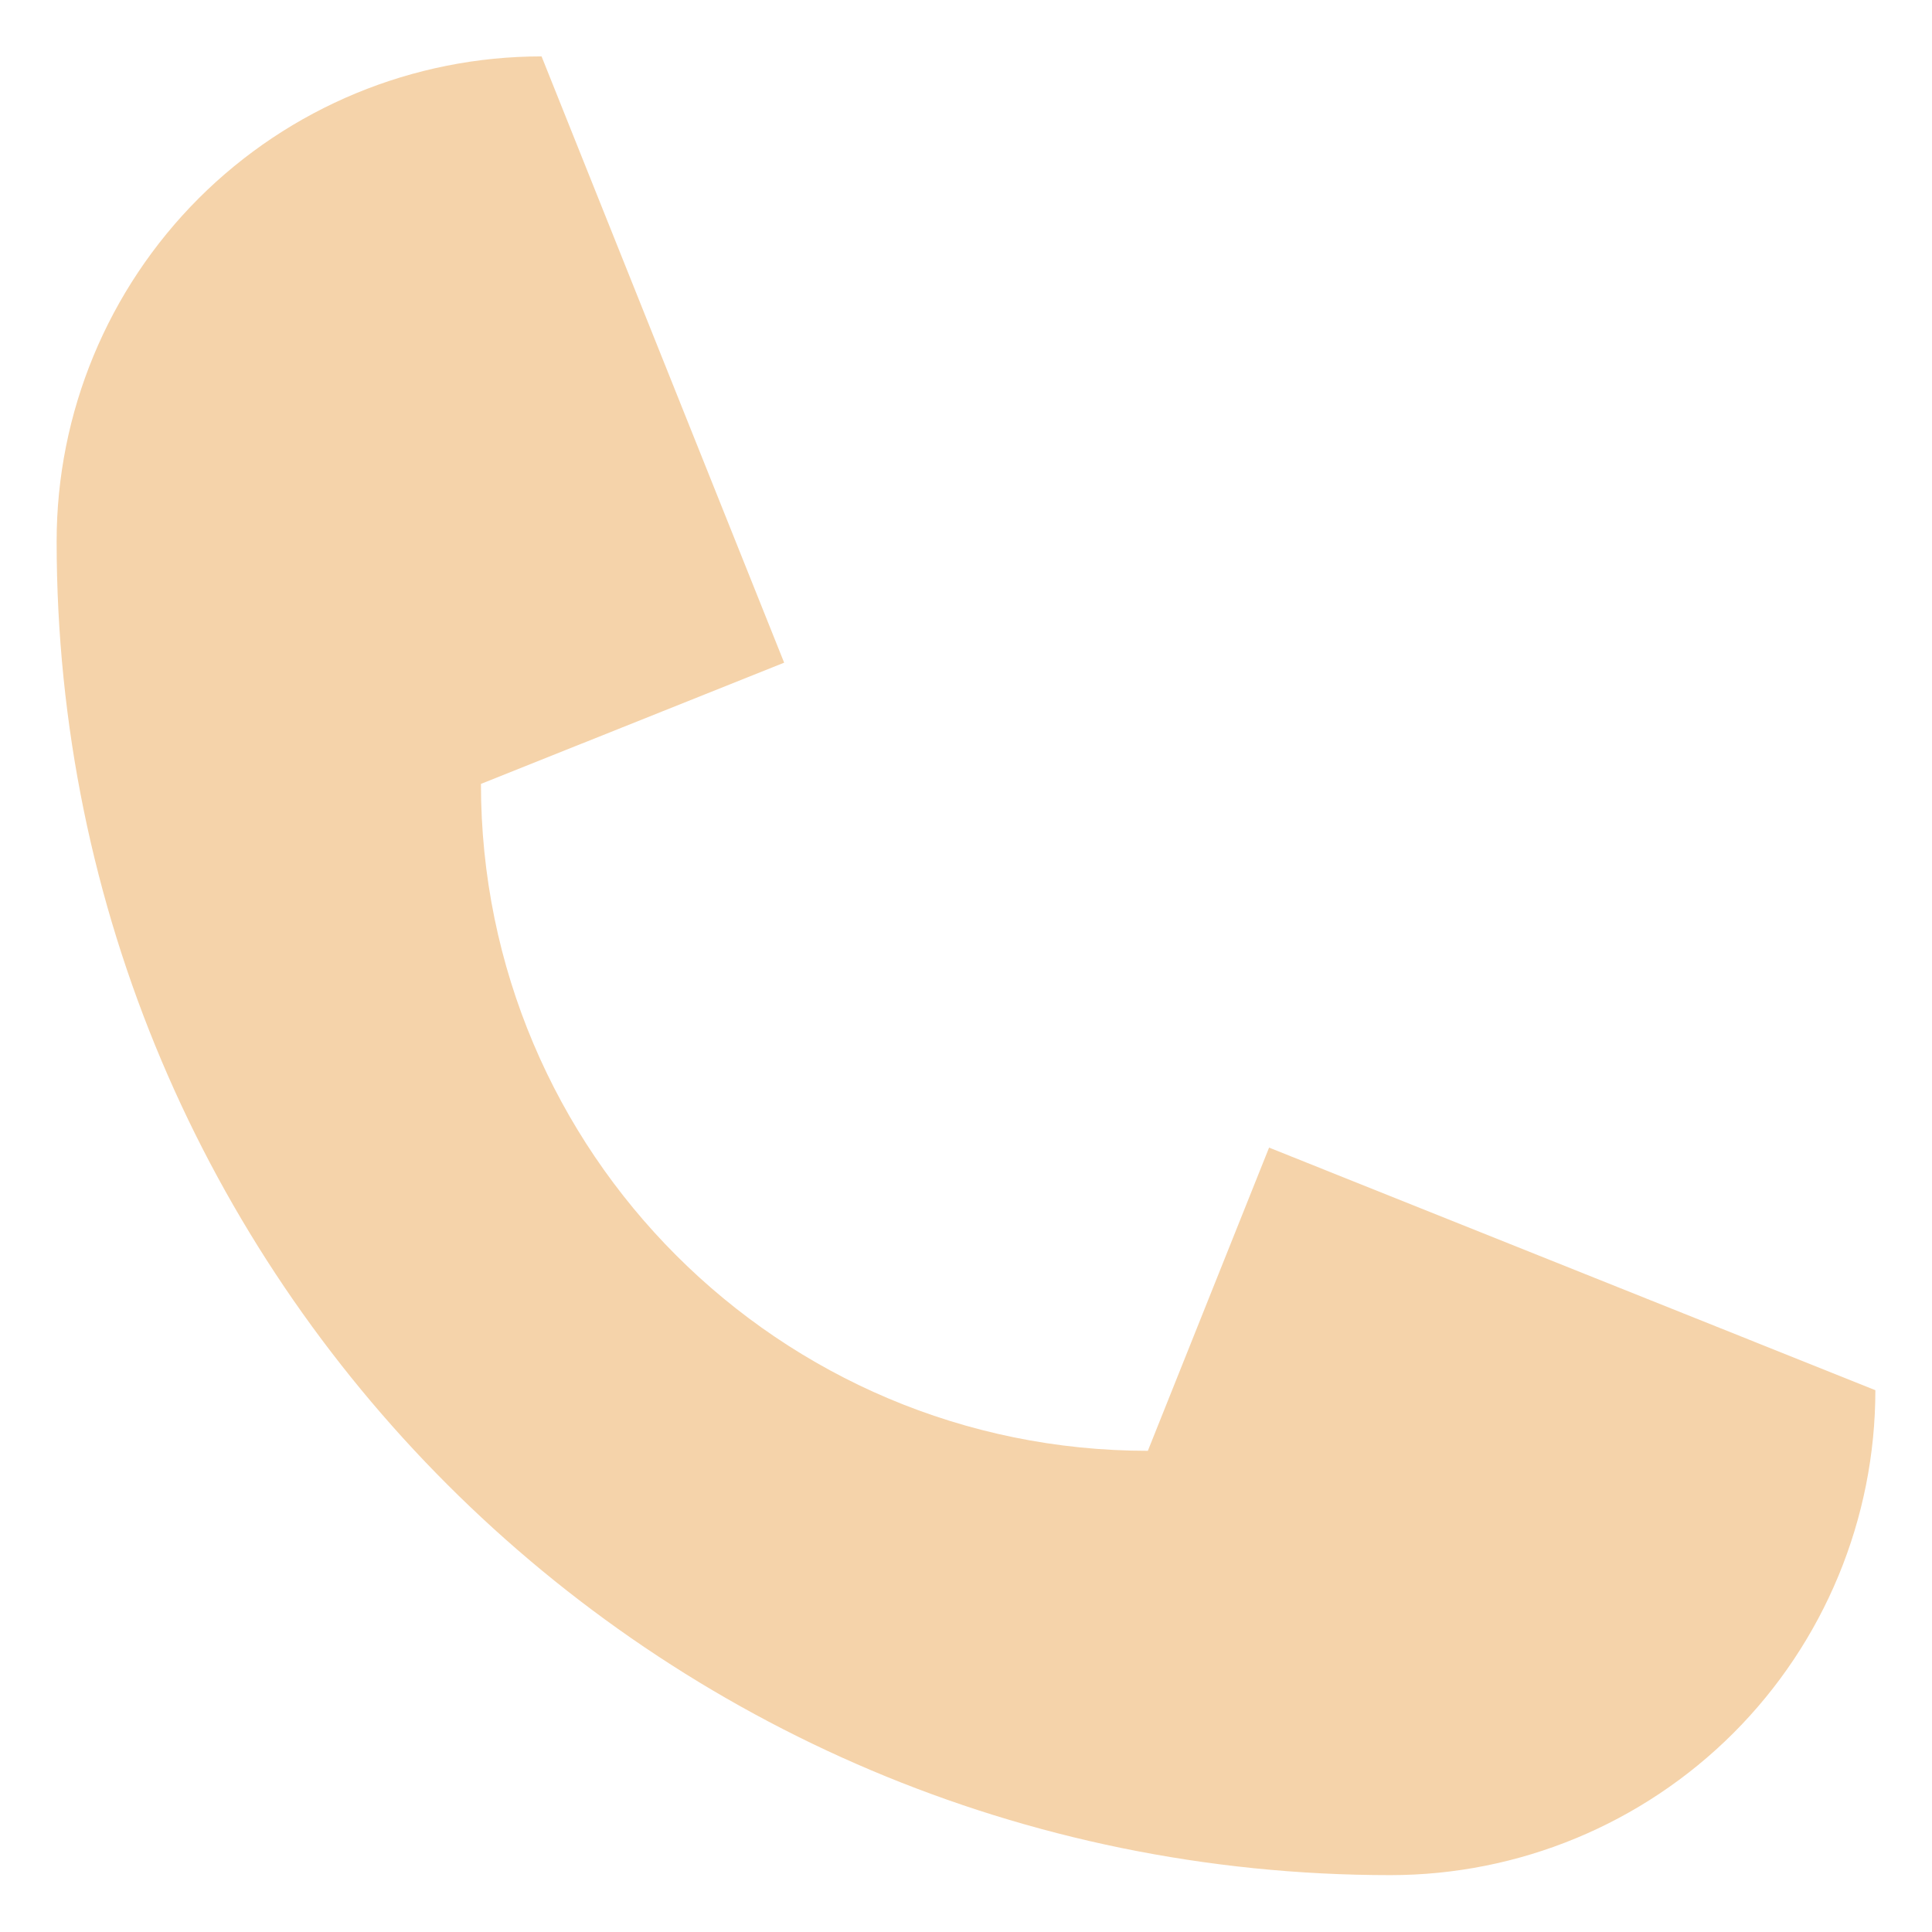 <svg width="16" height="16" viewBox="0 0 16 16" fill="none" xmlns="http://www.w3.org/2000/svg">
<path d="M4.485 0.467C3.42 0.467 2.398 0.89 1.645 1.643C0.892 2.397 0.469 3.418 0.469 4.483C0.469 10.584 5.414 15.529 11.515 15.529C12.58 15.529 13.601 15.106 14.355 14.353C15.108 13.6 15.531 12.578 15.531 11.513L10.51 9.504L9.506 12.015H9.506C6.456 12.015 3.983 9.542 3.983 6.492V6.492L6.494 5.488L4.485 0.467Z" fill="#F5D3AA"/>
</svg>
